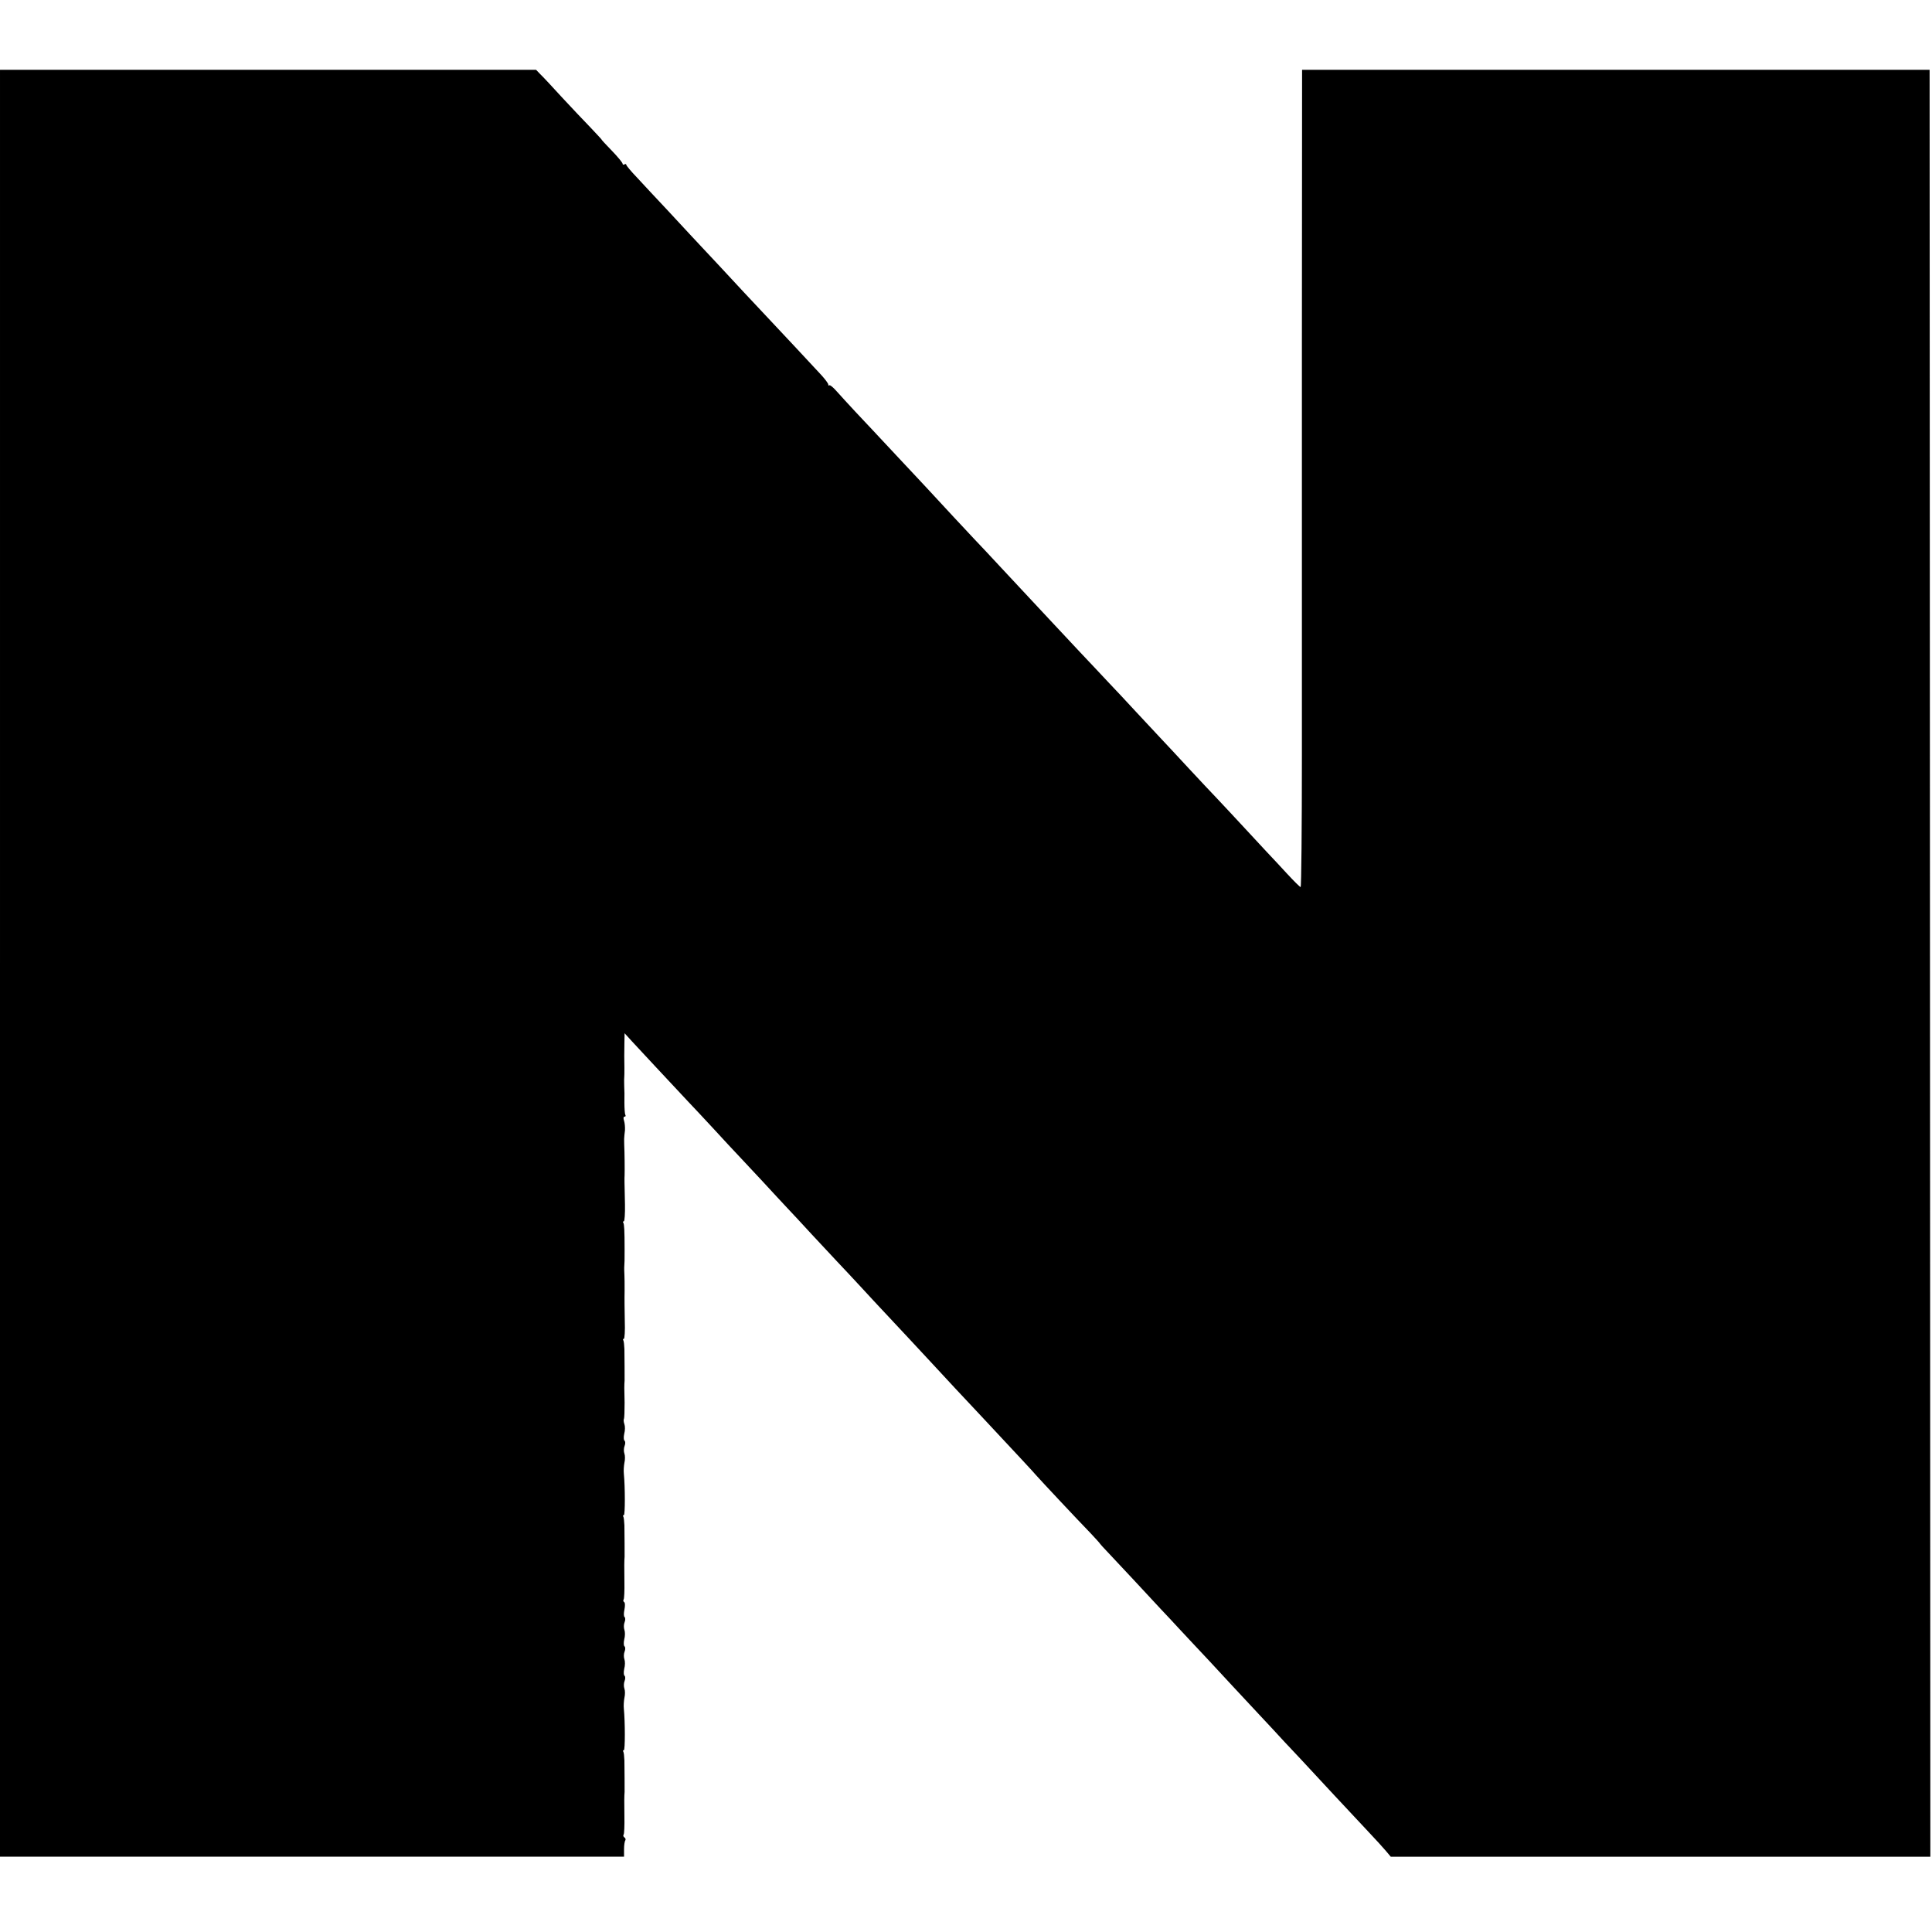 <?xml version="1.0" standalone="no"?>
<!DOCTYPE svg PUBLIC "-//W3C//DTD SVG 20010904//EN"
 "http://www.w3.org/TR/2001/REC-SVG-20010904/DTD/svg10.dtd">
<svg version="1.0" xmlns="http://www.w3.org/2000/svg"
 width="1052pt" height="1052pt" viewBox="0 0 1052 1052"
 preserveAspectRatio="xMidYMid meet">
<g transform="translate(0,1052) scale(0.1,-0.1)"
fill="#000000" stroke="none">
<path d="M0 5275 l0 -4865 1699 0 1699 0 0 40 c0 22 3 44 7 49 3 5 1 12 -5 16
-6 4 -8 11 -4 16 3 5 5 49 4 97 -1 86 -1 110 1 135 0 15 0 120 -1 171 -1 22
-3 43 -6 48 -3 4 -2 8 3 8 7 0 7 152 0 225 -2 17 0 44 3 60 4 17 4 39 0 50 -4
11 -4 30 1 42 5 12 4 25 0 28 -5 3 -6 20 -2 38 5 18 5 41 1 52 -4 11 -4 30 1
42 5 12 4 25 0 28 -5 3 -6 20 -2 38 5 18 5 41 1 52 -4 11 -4 30 1 42 5 12 4
25 0 28 -5 3 -5 21 -1 40 4 20 4 38 -1 41 -5 3 -7 10 -3 15 3 5 5 49 4 97 -1
86 -1 110 1 135 0 15 0 120 -1 171 -1 22 -3 43 -6 48 -3 4 -2 8 3 8 7 0 7 152
0 225 -2 17 0 44 3 60 4 17 4 39 0 50 -4 11 -4 30 1 42 5 12 4 25 0 28 -5 3
-6 20 -2 38 5 18 5 41 1 52 -4 11 -5 24 -3 28 3 5 4 45 4 90 -2 79 -2 92 0
120 0 15 0 120 -1 171 -1 22 -3 43 -6 48 -3 4 -2 8 3 8 4 0 7 44 5 97 -1 54
-2 127 -1 163 0 36 0 76 -1 90 -1 14 -1 31 -1 38 2 27 2 39 2 97 0 108 -2 138
-7 147 -3 4 -2 8 3 8 4 0 7 42 6 92 -3 128 -3 141 -2 158 1 23 0 131 -2 165 0
17 -1 35 0 40 0 6 2 24 4 40 1 17 -1 40 -5 53 -5 13 -3 22 3 22 6 0 7 4 4 10
-3 5 -5 35 -5 67 1 32 0 72 -1 88 0 17 -1 37 0 45 1 8 1 33 1 55 -1 56 -1 73
0 135 l1 54 40 -44 c41 -45 208 -223 304 -326 28 -29 93 -99 145 -155 52 -57
111 -120 130 -140 19 -20 78 -83 130 -139 52 -57 115 -124 140 -151 25 -26 83
-89 130 -140 47 -50 110 -118 140 -150 30 -32 89 -94 130 -139 41 -45 100
-108 130 -140 52 -55 211 -226 274 -294 27 -30 169 -182 251 -269 199 -213
283 -303 297 -320 22 -25 224 -241 296 -315 28 -30 52 -56 52 -58 0 -1 19 -22
43 -47 23 -24 89 -95 147 -157 58 -63 122 -132 143 -154 22 -23 66 -70 99
-106 34 -36 106 -114 162 -173 56 -60 112 -121 126 -136 14 -15 75 -81 137
-147 61 -65 126 -135 143 -154 18 -19 60 -64 94 -100 33 -36 115 -124 181
-195 66 -71 150 -161 187 -200 37 -39 79 -85 94 -103 l27 -32 1469 0 1469 0
-2 4865 -2 4865 -1709 0 -1708 0 -1 -1507 c0 -830 0 -1831 0 -2225 0 -395 -3
-718 -7 -718 -4 0 -37 33 -74 73 -36 39 -86 93 -111 119 -24 26 -82 88 -128
138 -46 50 -109 117 -139 149 -30 31 -100 106 -155 165 -55 59 -122 132 -150
161 -27 29 -90 97 -140 150 -49 54 -115 123 -145 155 -30 32 -102 109 -160
170 -58 62 -130 139 -160 171 -58 62 -90 96 -265 284 -60 65 -128 137 -150
160 -36 38 -173 185 -265 285 -19 20 -85 91 -146 156 -62 66 -126 135 -144
154 -18 19 -60 64 -94 100 -33 36 -78 84 -98 107 -20 23 -39 39 -42 35 -3 -3
-6 -1 -6 5 0 5 -17 28 -37 50 -47 51 -257 276 -298 319 -16 17 -71 76 -122
130 -50 54 -109 117 -130 140 -135 144 -190 203 -288 309 -60 64 -136 145
-167 179 -32 33 -58 65 -58 69 0 5 -4 5 -10 2 -5 -3 -10 -2 -10 4 0 5 -26 37
-58 70 -33 34 -58 61 -56 61 1 0 -26 29 -59 64 -34 35 -105 110 -157 166 -52
57 -105 114 -118 126 l-23 24 -1459 0 -1460 0 0 -4865z"/>
</g>
</svg>
